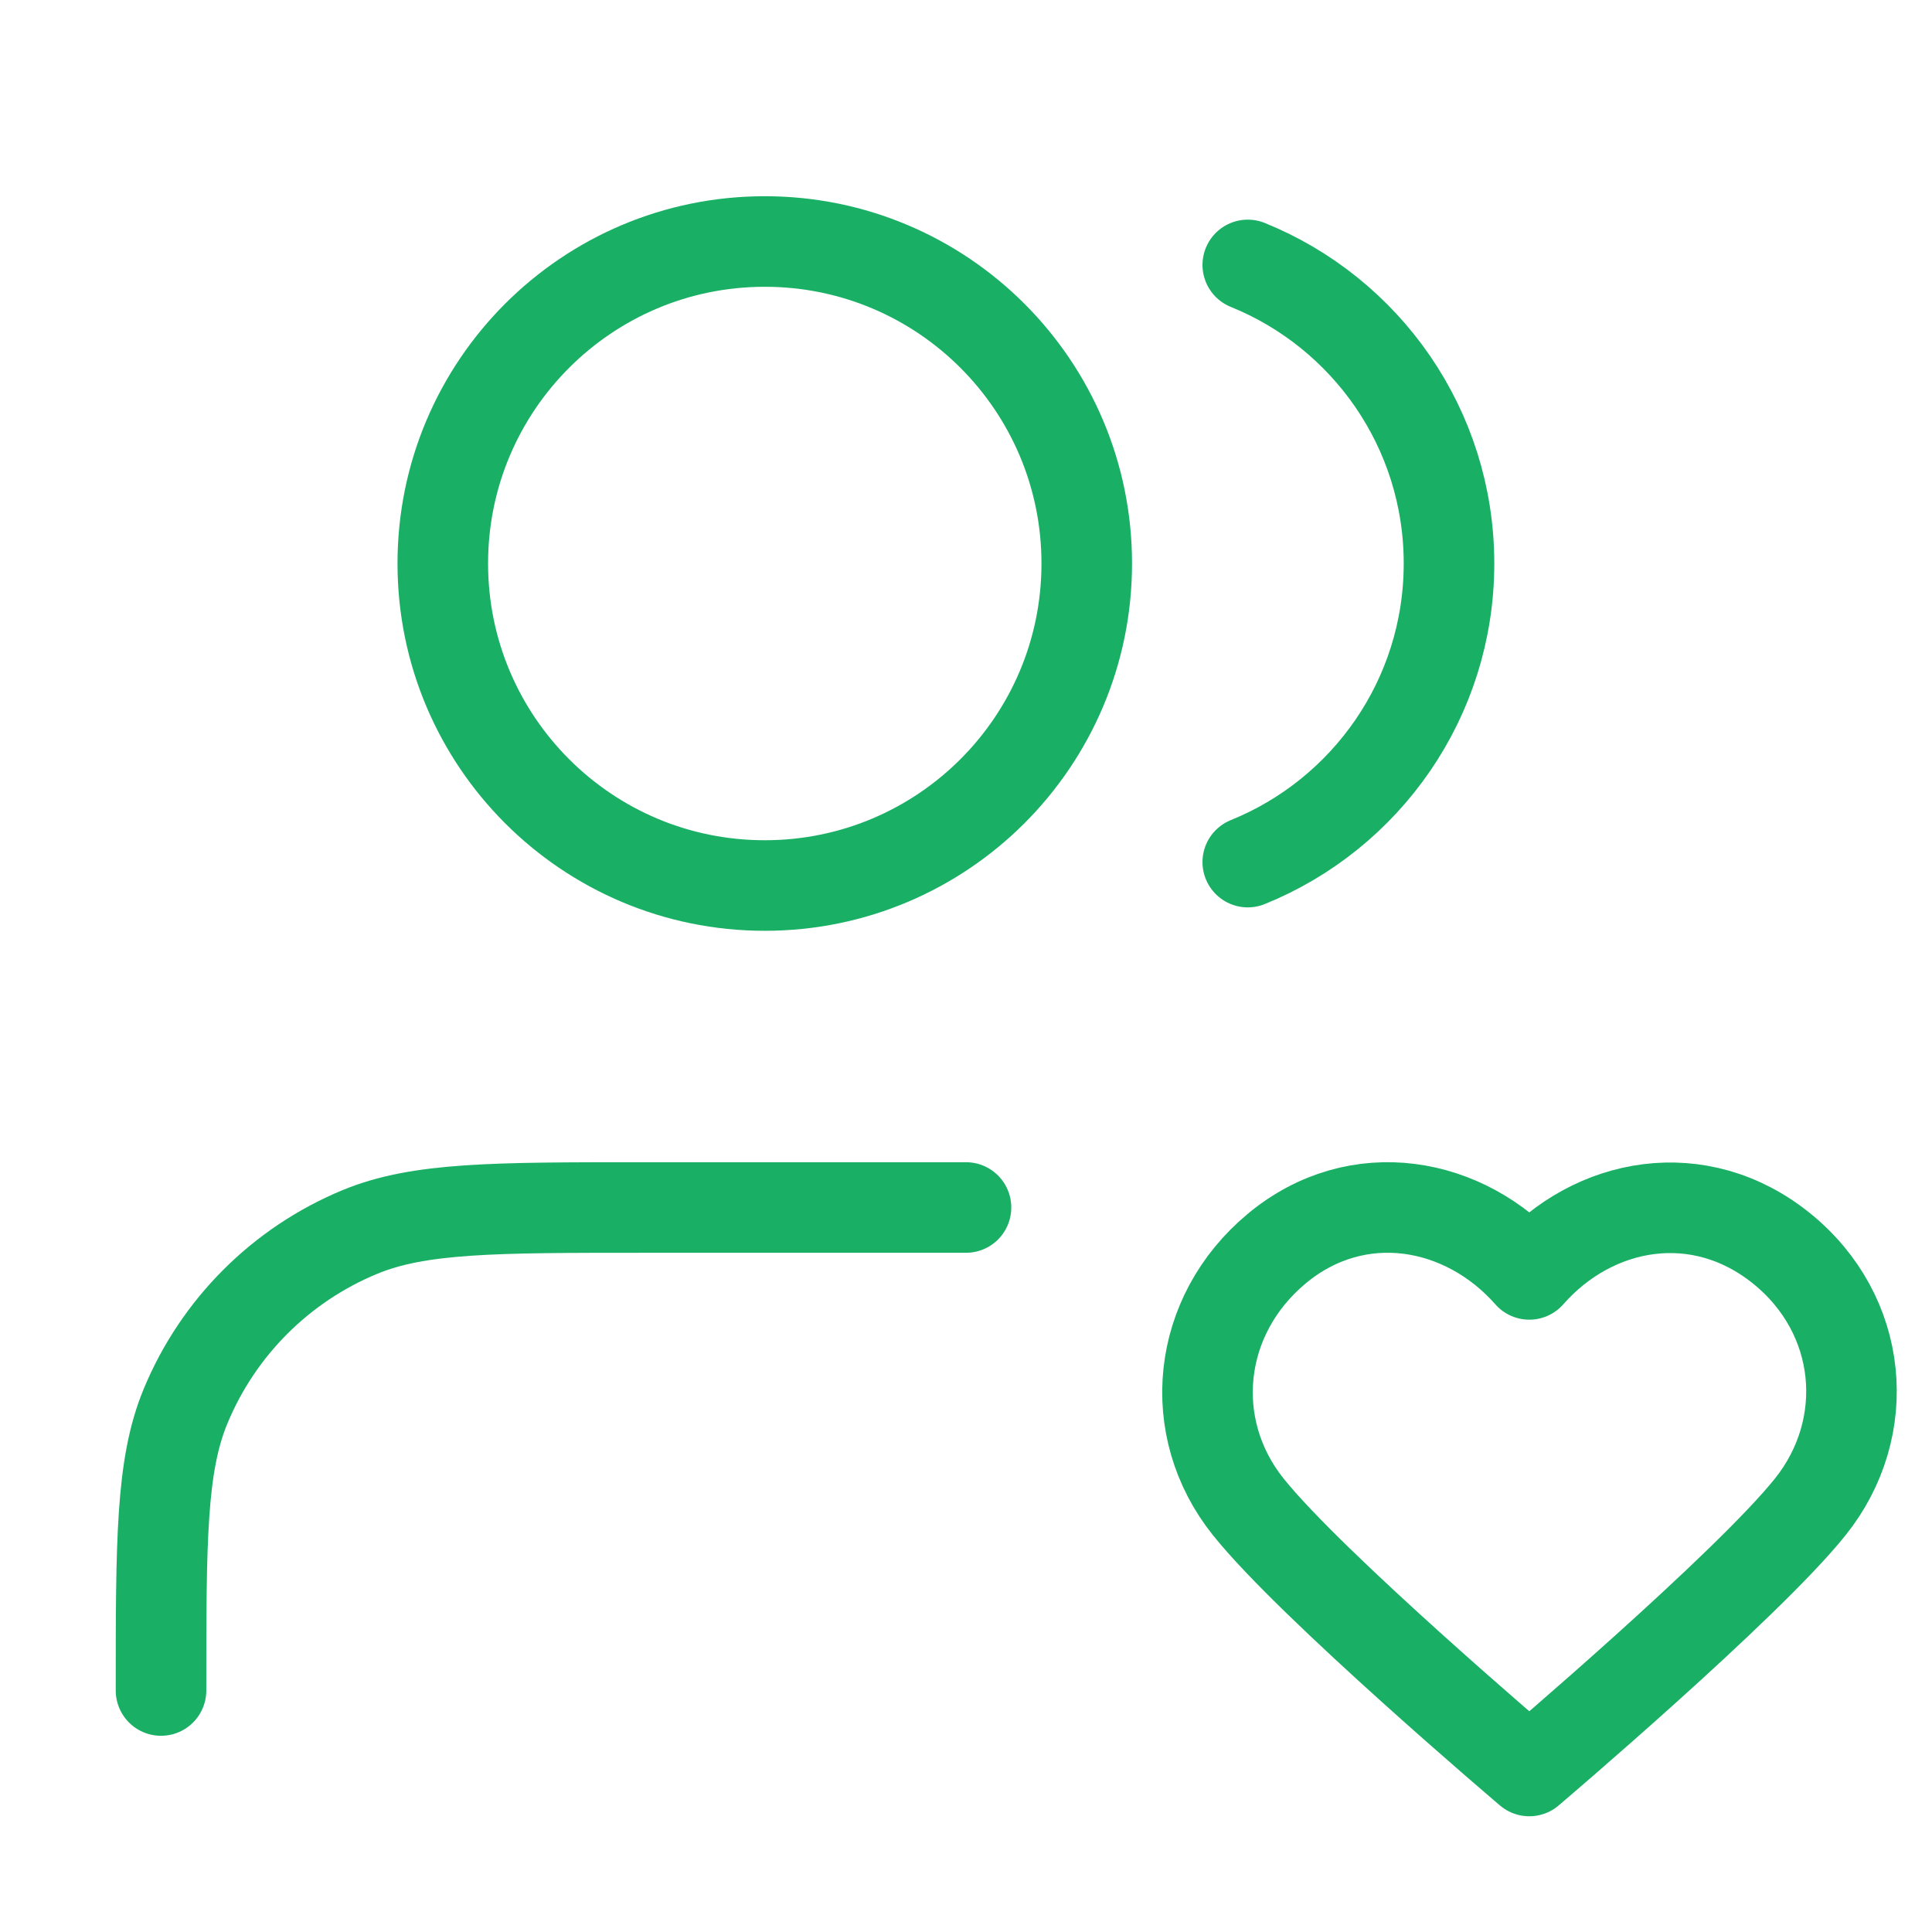 <svg width="32" height="32" viewBox="0 0 32 32" fill="none" xmlns="http://www.w3.org/2000/svg">
<path d="M16 20H10.667C8.182 20 6.939 20 5.959 20.406C4.653 20.947 3.614 21.985 3.073 23.292C2.667 24.273 2.667 25.515 2.667 28M20.667 4.388C22.622 5.179 24 7.095 24 9.333C24 11.572 22.622 13.488 20.667 14.279M18 9.333C18 12.279 15.613 14.667 12.667 14.667C9.721 14.667 7.334 12.279 7.334 9.333C7.334 6.388 9.721 4 12.667 4C15.613 4 18 6.388 18 9.333Z" stroke="#19B065" stroke-width="1.5" stroke-linecap="round" stroke-linejoin="round"/>
<path fill-rule="evenodd" clip-rule="evenodd" d="M25.33 21.108C24.263 19.895 22.485 19.569 21.149 20.679C19.813 21.789 19.625 23.645 20.674 24.957C21.723 26.27 25.33 29.333 25.33 29.333C25.33 29.333 28.936 26.27 29.985 24.957C31.034 23.645 30.869 21.777 29.51 20.679C28.151 19.581 26.396 19.895 25.33 21.108Z" stroke="#19B065" stroke-width="1.5" stroke-linecap="round" stroke-linejoin="round"/>
</svg>
